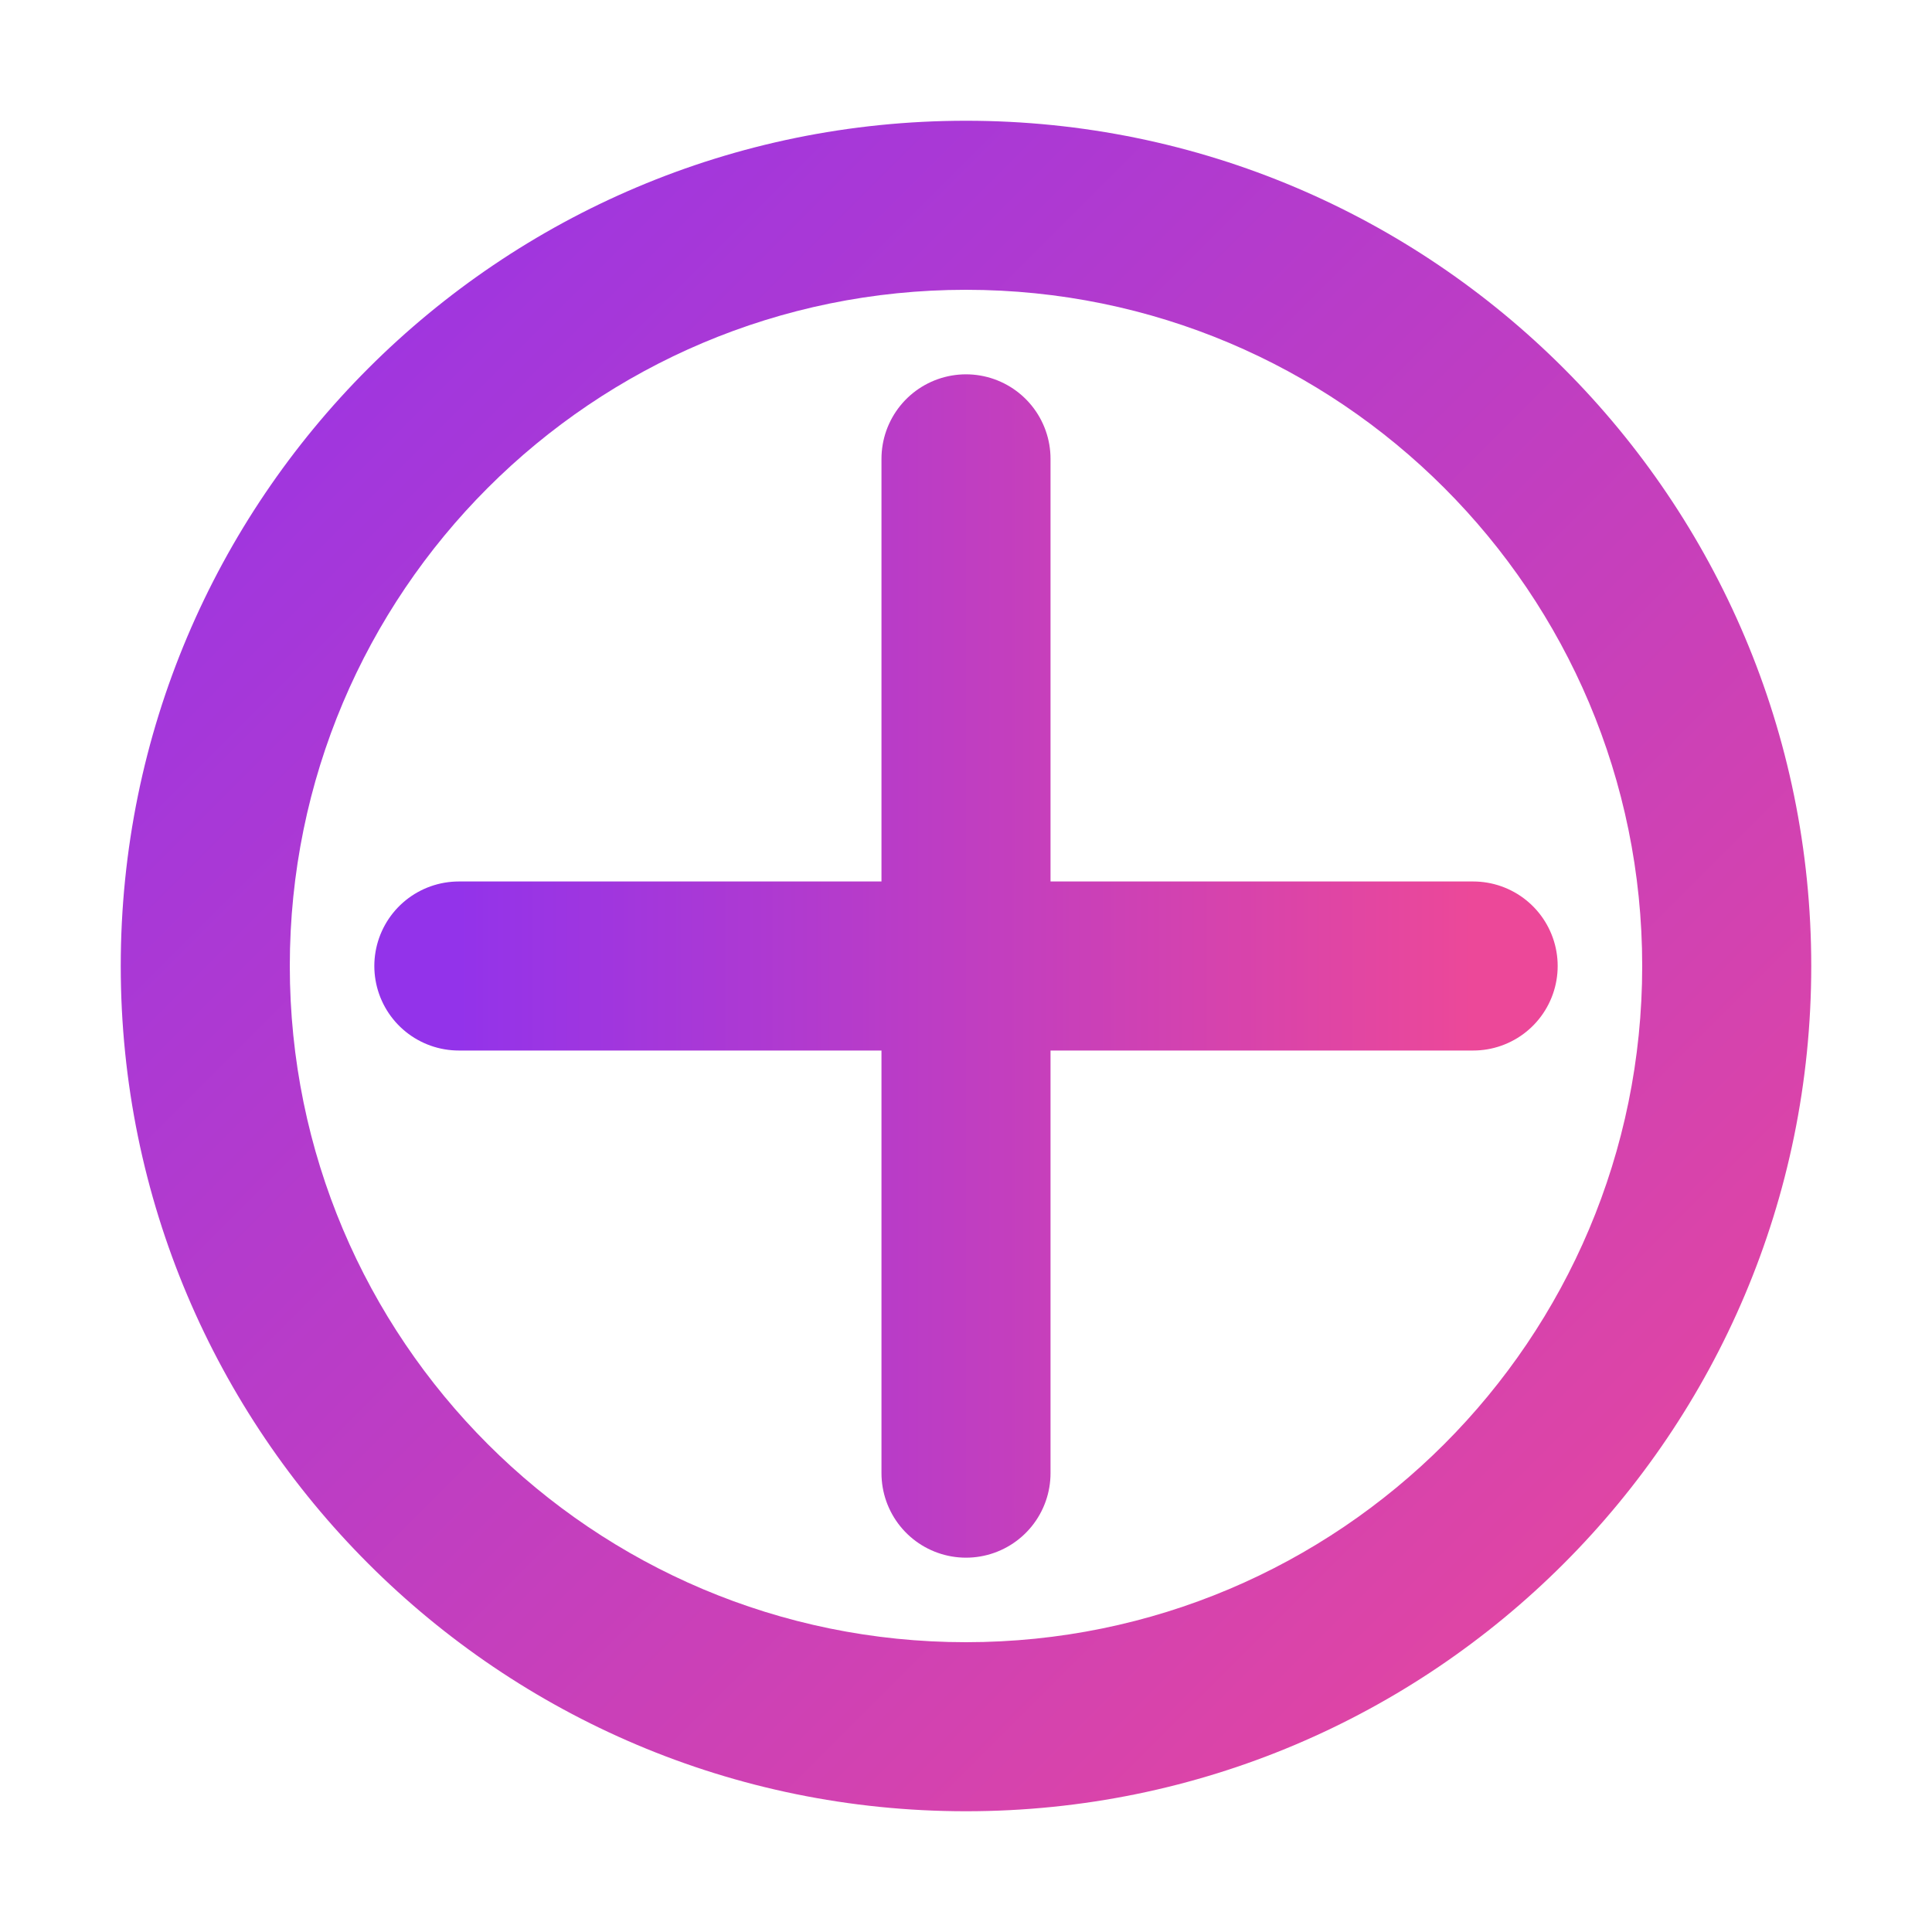 <svg xmlns="http://www.w3.org/2000/svg" width="32" height="32" viewBox="0 0 32 32" fill="none">
  <path d="M16 2C8.268 2 2 8.268 2 16s6.268 14 14 14 14-6.268 14-14S23.732 2 16 2zm0 25.2c-6.187 0-11.2-5.013-11.2-11.2S9.813 4.8 16 4.8 27.2 9.813 27.2 16 22.187 27.2 16 27.2z" fill="url(#paint0_linear)"/>
  <path d="M16 7.6v16.8M7.6 16h16.8" stroke="url(#paint1_linear)" stroke-width="2.8" stroke-linecap="round"/>
  <defs>
    <linearGradient id="paint0_linear" x1="2" y1="2" x2="30" y2="30" gradientUnits="userSpaceOnUse">
      <stop stop-color="#9333EA"/>
      <stop offset="1" stop-color="#EC4899"/>
    </linearGradient>
    <linearGradient id="paint1_linear" x1="7.6" y1="16" x2="24.4" y2="16" gradientUnits="userSpaceOnUse">
      <stop stop-color="#9333EA"/>
      <stop offset="1" stop-color="#EC4899"/>
    </linearGradient>
  </defs>
</svg>
